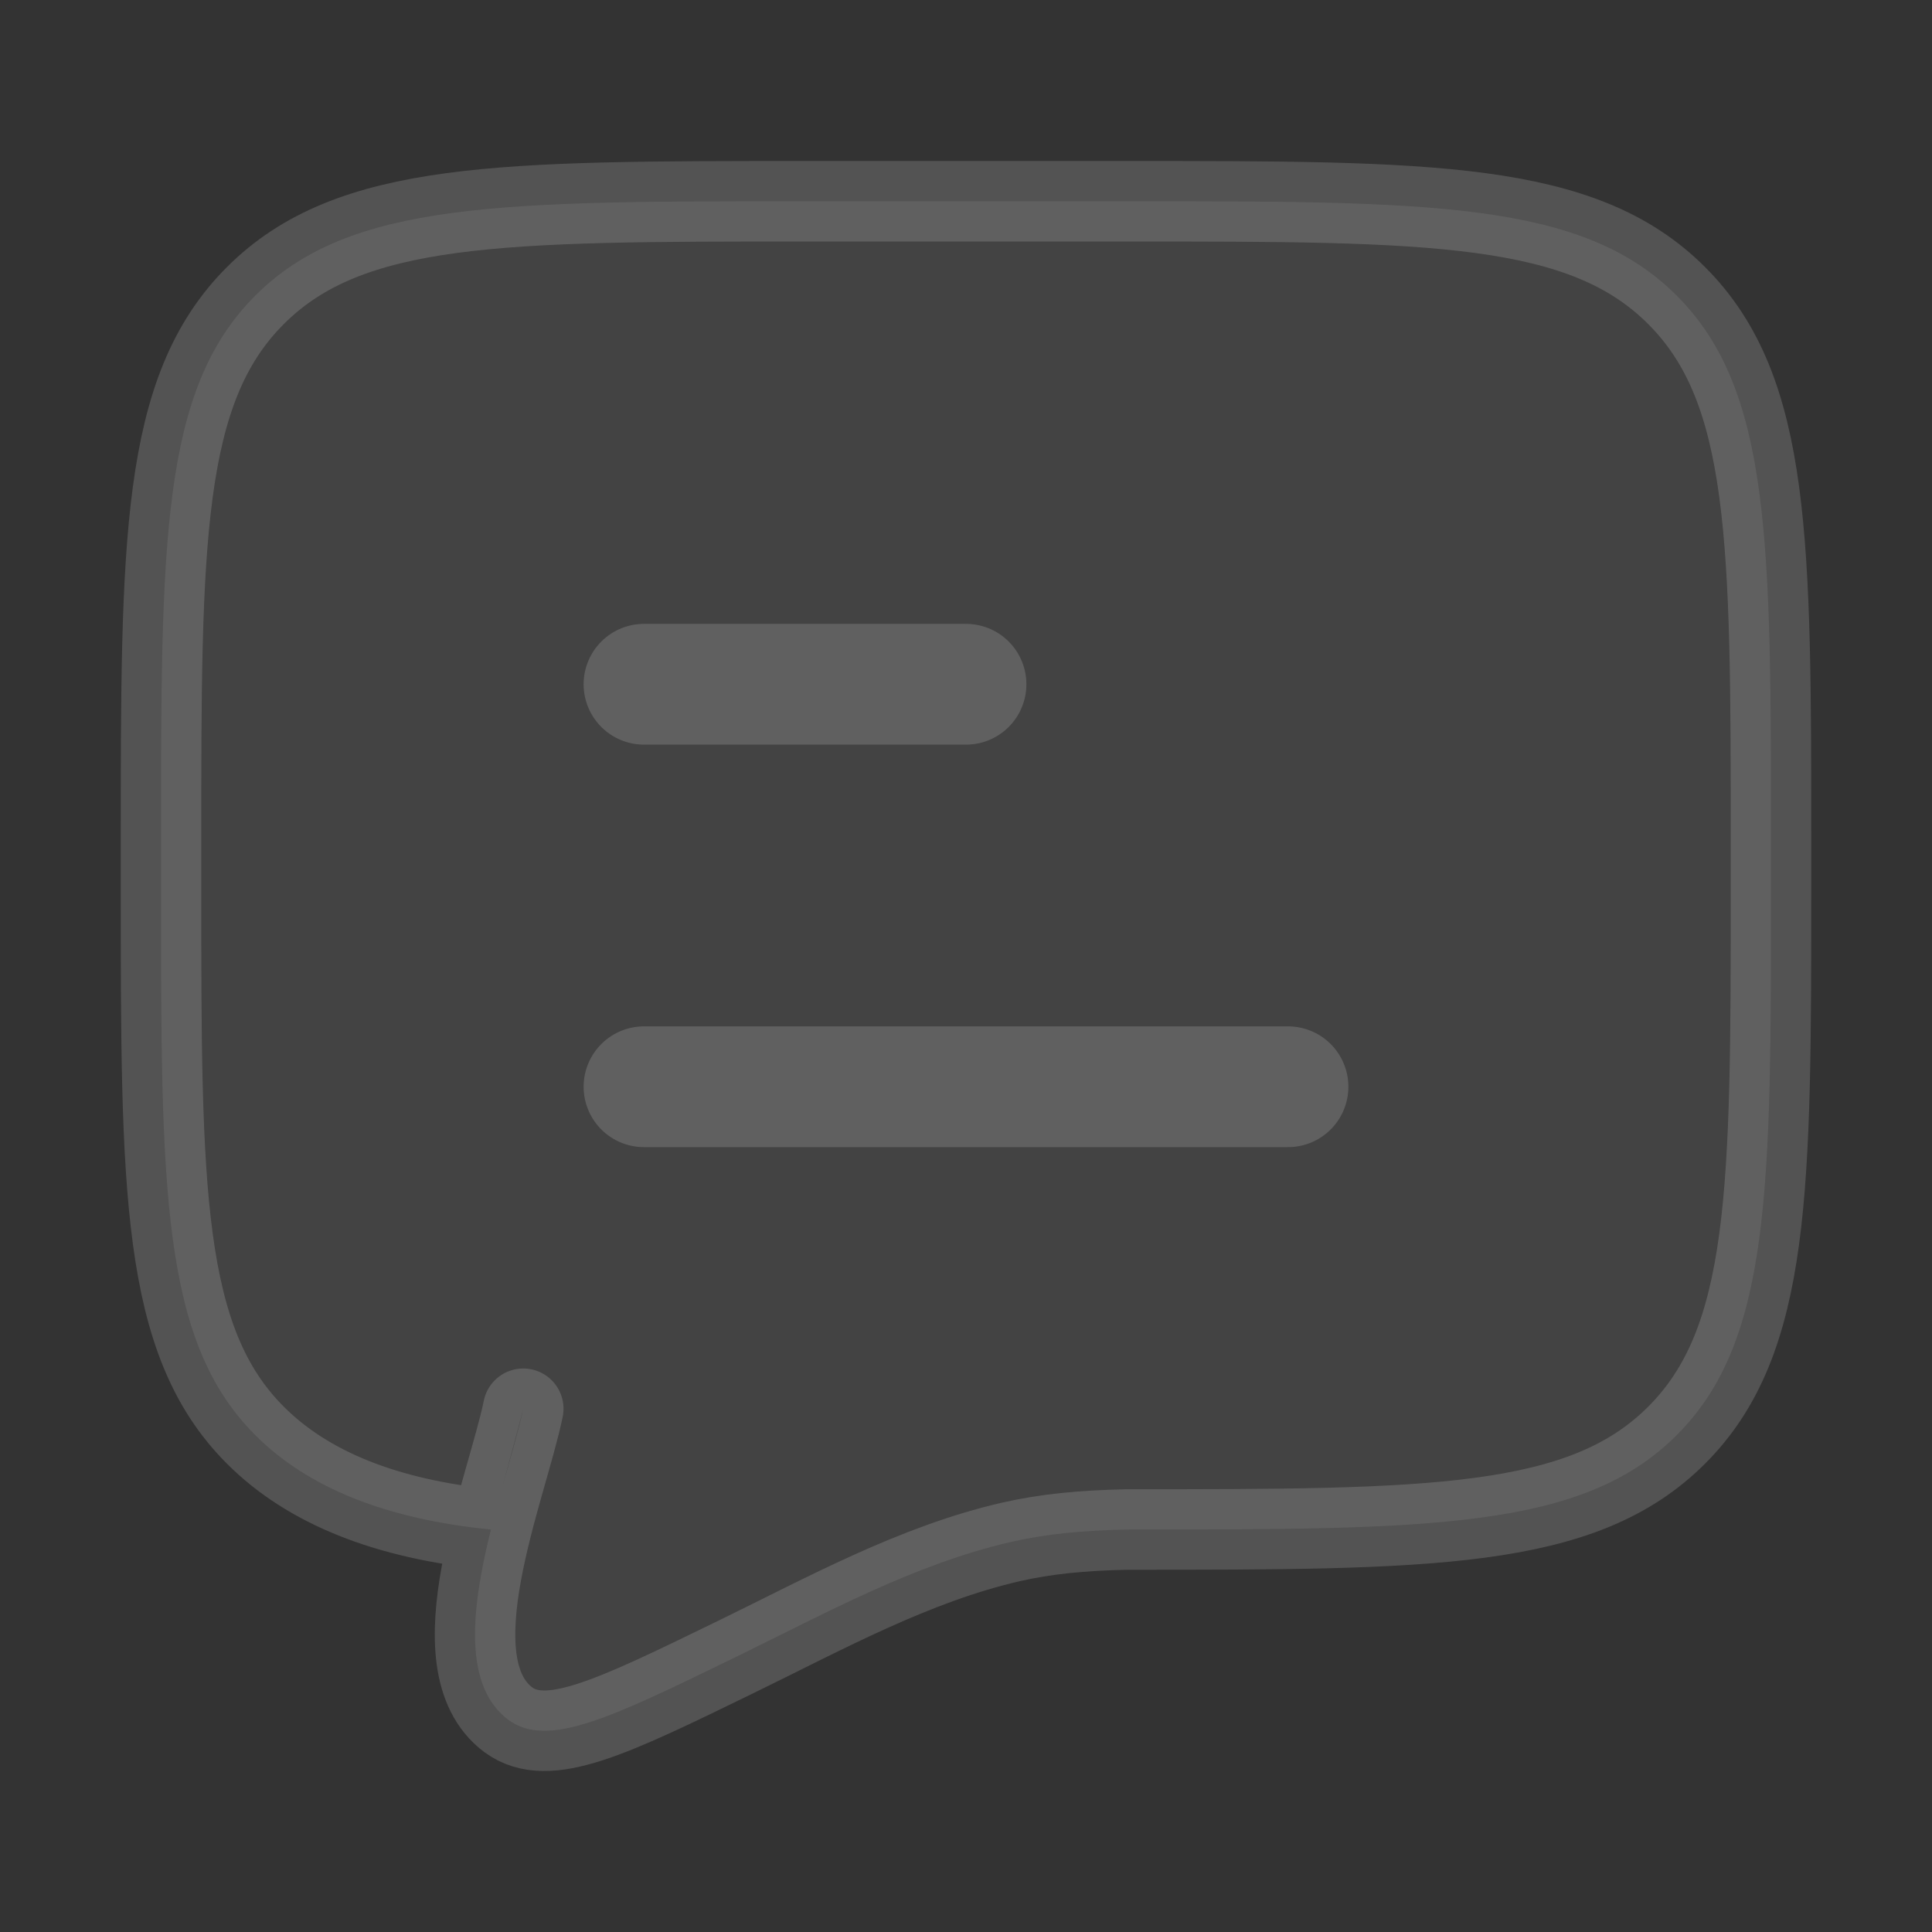 <svg xmlns="http://www.w3.org/2000/svg" width="24" height="24" fill="none"><rect width="100%" height="100%" fill="#333333" stroke="none"/><path stroke="#fff" stroke-linecap="round" stroke-linejoin="round" stroke-opacity=".16" stroke-width="1.5" d="M8 13.5h8m-8-5h4"/><path fill="#fff" fill-opacity=".08" d="M6.099 19c-1.3-.128-2.274-.518-2.927-1.172C2 16.657 2 14.771 2 11v-.5c0-3.771 0-5.657 1.172-6.828C4.343 2.5 6.229 2.5 10 2.5h4c3.771 0 5.657 0 6.828 1.172C22 4.843 22 6.729 22 10.5v.5c0 3.771 0 5.657-1.172 6.828C19.657 19 17.771 19 14 19c-.56.012-1.007.055-1.445.155-1.199.276-2.309.89-3.405 1.424-1.563.762-2.344 1.143-2.834.786-.938-.698-.021-2.863.184-3.865"/><path stroke="#fff" stroke-linecap="round" stroke-opacity=".16" d="M6.099 19c-1.3-.128-2.274-.518-2.927-1.172C2 16.657 2 14.771 2 11v-.5c0-3.771 0-5.657 1.172-6.828C4.343 2.5 6.229 2.5 10 2.5h4c3.771 0 5.657 0 6.828 1.172C22 4.843 22 6.729 22 10.5v.5c0 3.771 0 5.657-1.172 6.828C19.657 19 17.771 19 14 19c-.56.012-1.007.055-1.445.155-1.199.276-2.309.89-3.405 1.424-1.563.762-2.344 1.143-2.834.786-.938-.698-.021-2.863.184-3.865"/></svg>